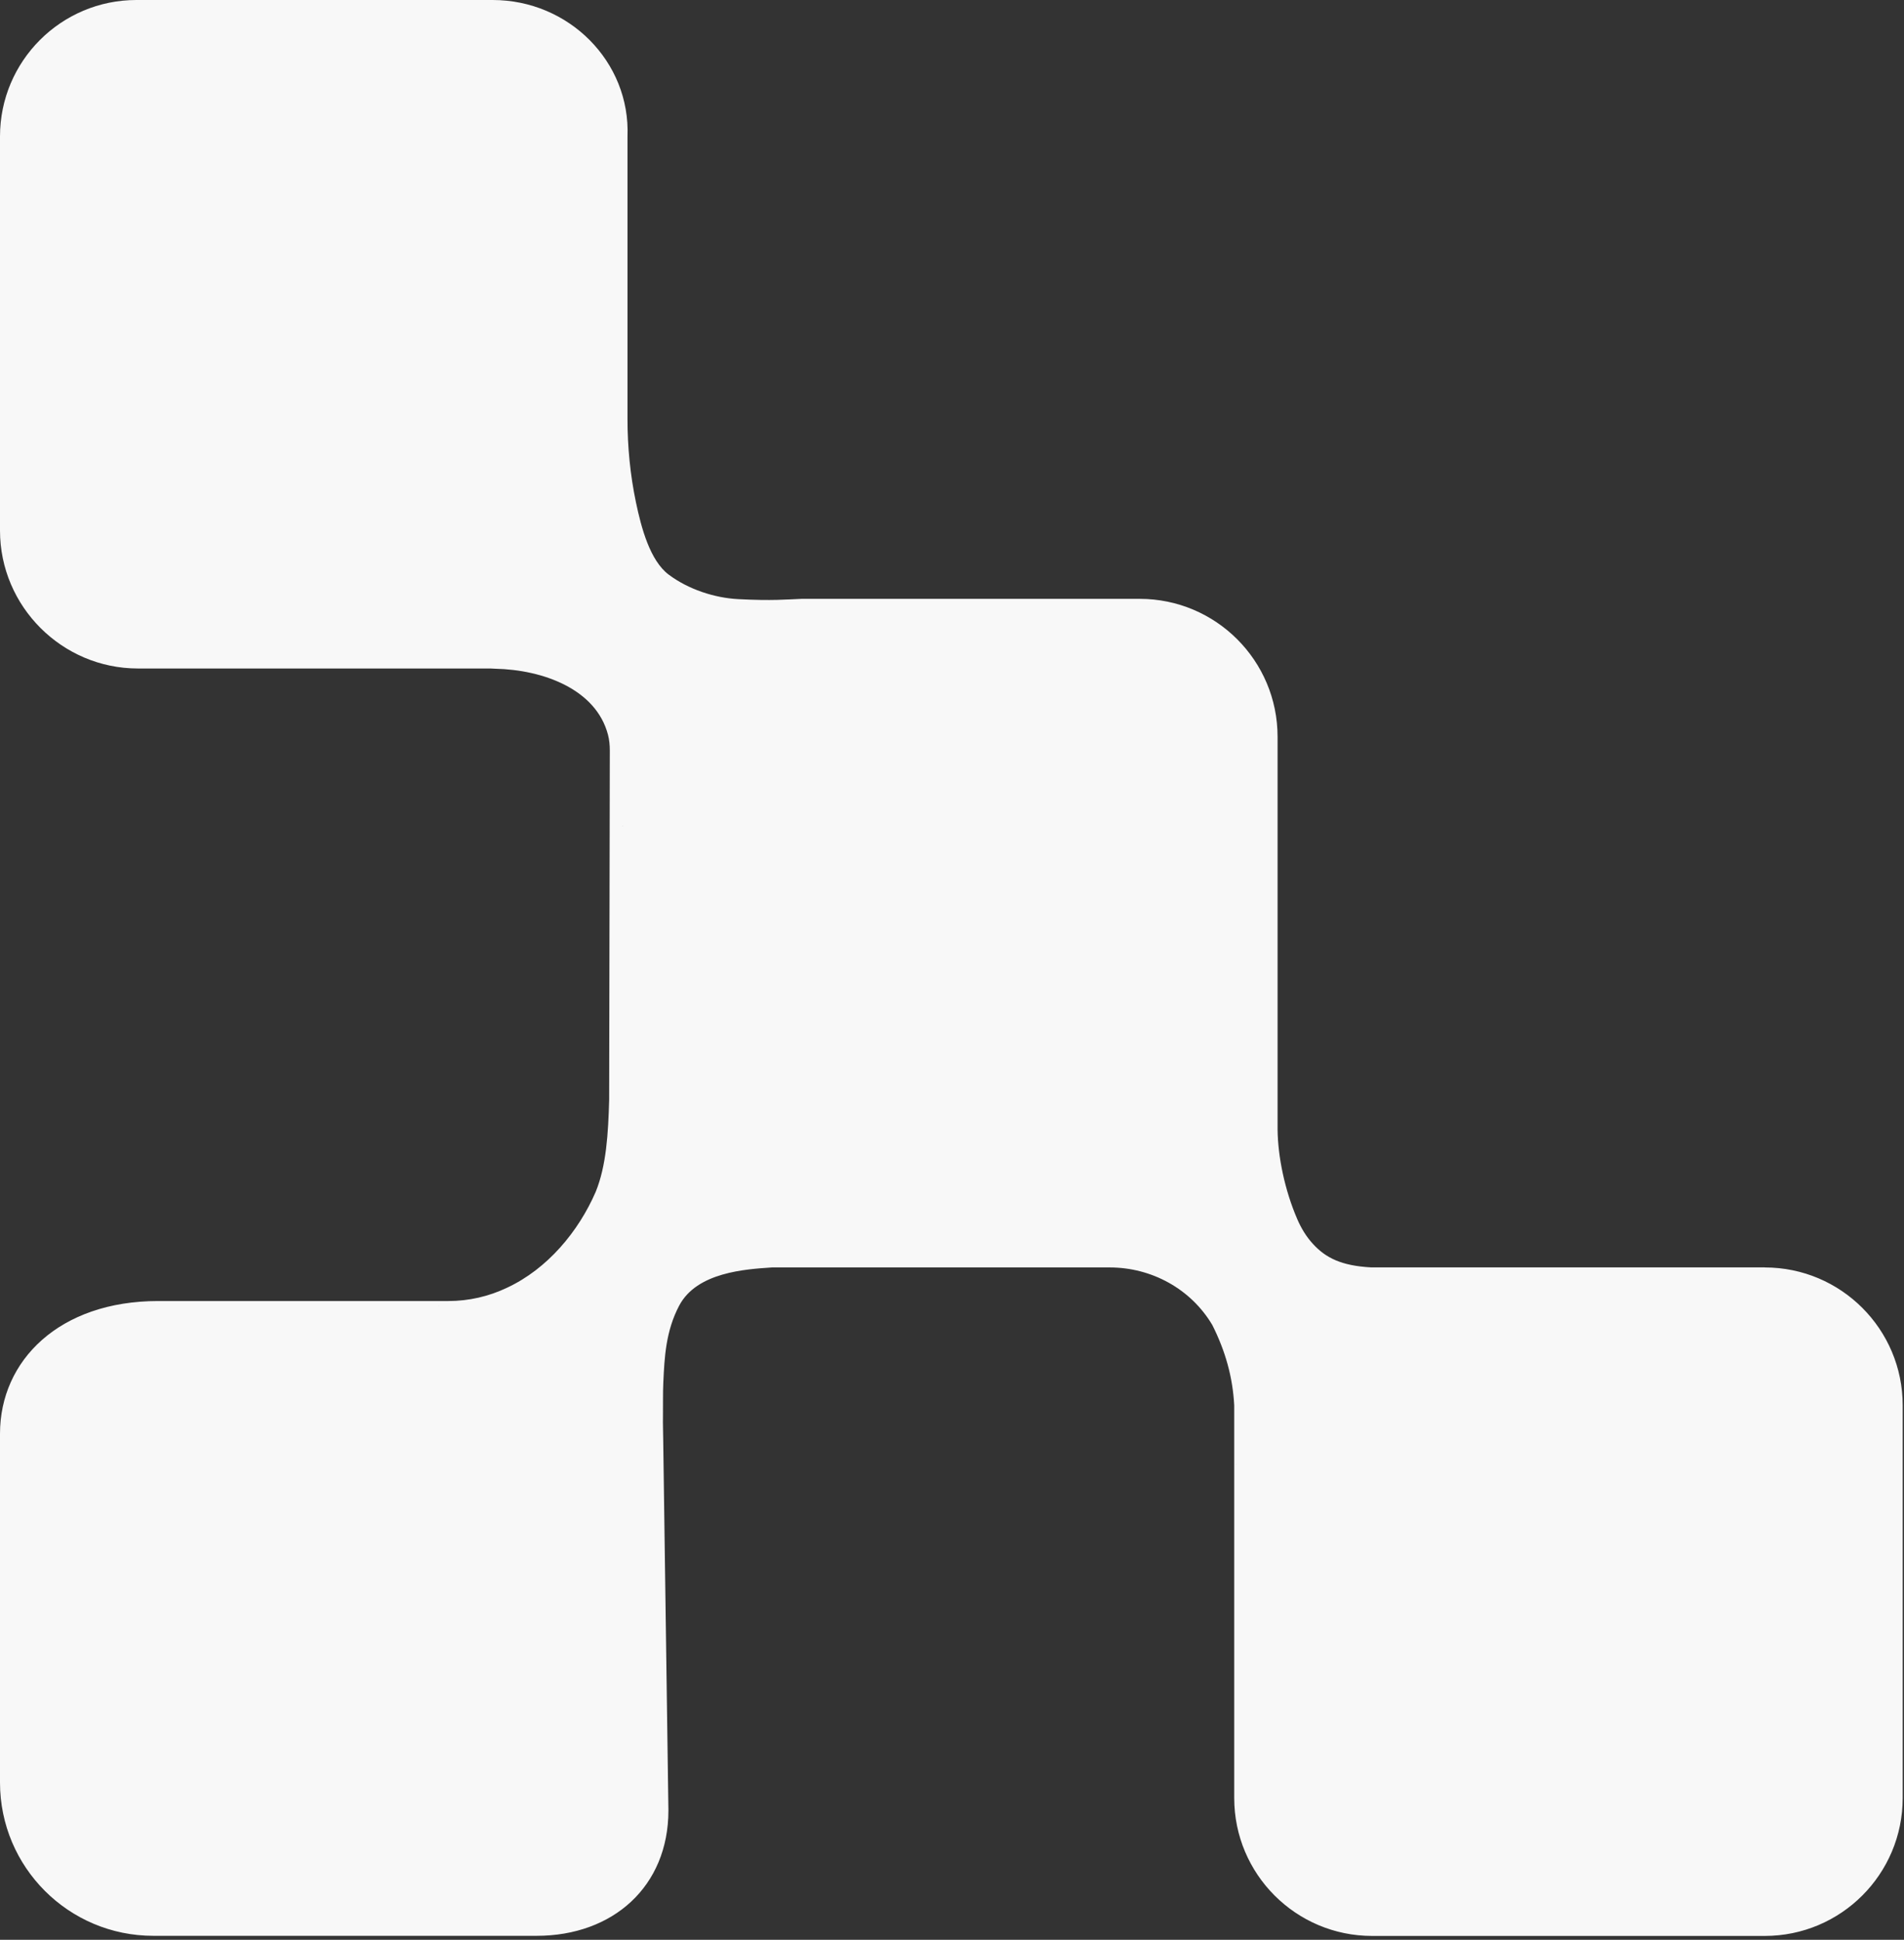 <svg width="321" height="327" viewBox="0 0 321 327" fill="none" xmlns="http://www.w3.org/2000/svg">
<rect x="0" y="0" width="321" height="327" fill="#333333" stroke="none"/>
<g clip-path="url(#clip0_2017_32)">
<path d="M297.53 213.65H231.2C231.2 213.65 231.17 213.65 231.16 213.65C226.15 213.38 223.5 212.04 221.36 209.7C220.22 208.47 219.35 207.01 218.69 205.47C216.6 200.62 215.44 195.01 215.39 190.39V124.2C215.39 111.36 204.98 100.95 192.14 100.95H135.16C132.53 101.05 130.25 101.3 124.47 101C120.42 100.79 116.04 99.34 112.74 96.87C109.59 94.51 108.12 88.99 107.22 84.7C106.25 80.07 105.79 75.34 105.79 70.6V23.03C106.31 10.41 95.9 0 83.06 0H23C10.3 0 0 10.3 0 23V89.44C0 102.23 10.46 112.69 23.25 112.69H82.69C82.94 112.69 83.22 112.73 83.47 112.73C91.59 112.9 100.49 116.19 102.5 123.85C102.73 124.72 102.81 125.63 102.81 126.53L102.7 185.43C102.54 191.12 102.22 196.51 100.44 200.89C97.53 207.63 92.26 213.92 85.5 217.07C82.41 218.55 79.03 219.32 75.61 219.32H26.67C10.01 219.32 0 229.34 0 241.69V300.48C0 314.76 11.57 326.33 25.85 326.33H90.48C103.32 326.33 112.69 318.03 112.69 305.19L111.81 242.57C111.81 241.5 111.74 240.16 111.77 238.59C111.8 236.64 111.74 235 111.83 233.06C112.02 228.85 112.24 224.36 114.52 220.07C117.51 214.45 125.69 213.96 130.13 213.66H187.1C194.16 213.66 200.79 217.29 204.39 223.37C206.59 227.75 207.83 232.14 208.08 236.91V303.1C208.08 315.94 218.49 326.35 231.33 326.35H297.52C310.37 326.35 320.78 315.94 320.78 303.09V236.91C320.78 224.07 310.37 213.66 297.53 213.66V213.65ZM105.01 139.17C104.98 139.27 104.96 139.31 104.94 139.29C104.96 139.25 104.99 139.21 105.01 139.17ZM73.93 220.09C73.93 220.09 73.98 220.11 74.01 220.12C73.94 220.12 73.91 220.11 73.93 220.09ZM208.47 246.84C208.47 246.84 208.51 246.79 208.53 246.77C208.5 246.84 208.48 246.86 208.47 246.84Z" fill="#F8F8F8"/>
</g>
<defs>
<clipPath id="clip0_2017_32">
<rect width="320.78" height="326.34" fill="white"/>
</clipPath>
</defs>
</svg>
